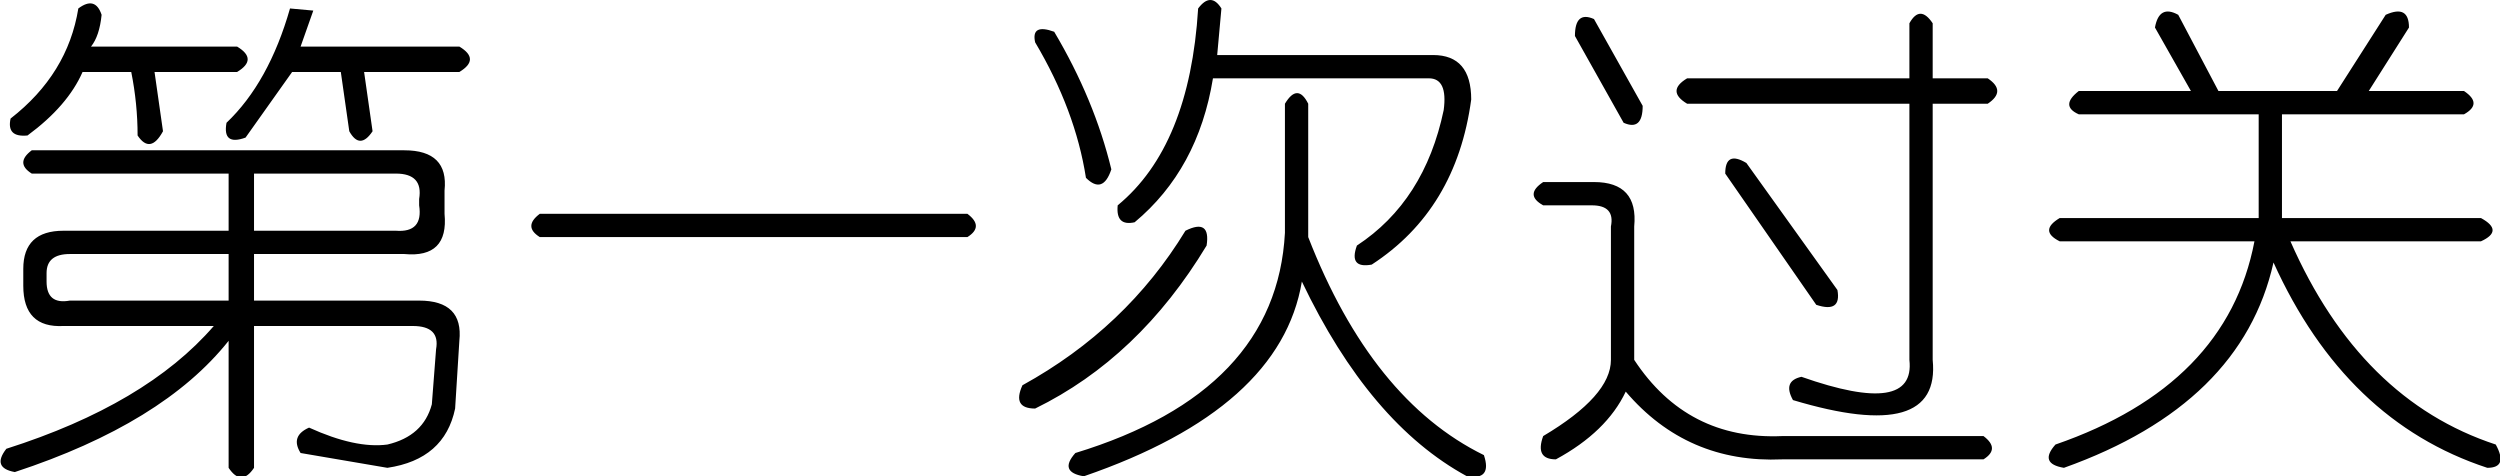 <?xml version="1.0" encoding="UTF-8" standalone="no"?>
<svg xmlns:xlink="http://www.w3.org/1999/xlink" height="11.25px" width="59.05px" xmlns="http://www.w3.org/2000/svg">
  <g transform="matrix(1.0, 0.0, 0.0, 1.0, 13.55, 43.0)">
    <path d="M32.1 -41.15 L33.4 -41.15 Q33.85 -40.85 33.4 -40.55 L32.1 -40.55 32.1 -34.5 Q32.3 -32.5 28.8 -33.55 28.55 -34.0 29.0 -34.1 31.7 -33.15 31.55 -34.5 L31.55 -40.55 26.3 -40.55 Q25.8 -40.85 26.3 -41.15 L31.55 -41.15 31.55 -42.45 Q31.8 -42.9 32.1 -42.45 L32.1 -41.15 M35.1 -37.85 L39.8 -37.85 39.8 -40.3 35.55 -40.3 Q35.1 -40.5 35.55 -40.85 L38.2 -40.85 37.35 -42.35 Q37.45 -42.9 37.9 -42.65 L38.85 -40.85 41.65 -40.85 42.8 -42.65 Q43.35 -42.9 43.35 -42.35 L42.4 -40.85 44.65 -40.85 Q45.1 -40.55 44.65 -40.3 L40.35 -40.3 40.35 -37.85 45.05 -37.85 Q45.6 -37.55 45.05 -37.3 L40.55 -37.3 Q42.2 -33.55 45.4 -32.5 45.7 -31.95 45.2 -31.95 41.85 -33.05 40.15 -36.8 39.4 -33.45 35.2 -31.95 34.6 -32.05 35.0 -32.5 39.05 -33.9 39.7 -37.3 L35.1 -37.3 Q34.6 -37.55 35.1 -37.85 M25.25 -40.5 Q25.25 -39.9 24.8 -40.1 L23.65 -42.15 Q23.65 -42.75 24.1 -42.55 L25.25 -40.5 M21.2 -40.65 Q20.85 -38.05 18.85 -36.75 18.3 -36.65 18.5 -37.2 20.1 -38.25 20.55 -40.4 20.65 -41.15 20.2 -41.15 L15.1 -41.15 Q14.75 -39.0 13.25 -37.75 12.8 -37.65 12.85 -38.15 14.55 -39.55 14.75 -42.8 15.05 -43.2 15.3 -42.8 L15.2 -41.7 20.3 -41.7 Q21.2 -41.7 21.2 -40.65 M25.05 -37.65 L25.05 -34.5 Q26.3 -32.6 28.55 -32.7 L33.3 -32.7 Q33.7 -32.4 33.3 -32.15 L28.55 -32.15 Q26.3 -32.05 24.85 -33.75 24.4 -32.8 23.2 -32.15 22.7 -32.15 22.9 -32.7 24.5 -33.65 24.5 -34.5 L24.5 -37.65 Q24.6 -38.15 24.05 -38.15 L22.9 -38.15 Q22.45 -38.4 22.9 -38.7 L24.1 -38.7 Q25.15 -38.7 25.05 -37.65 M27.7 -39.15 L29.85 -36.15 Q29.95 -35.6 29.35 -35.8 L27.2 -38.9 Q27.2 -39.45 27.7 -39.15 M21.1 -31.75 Q18.8 -33.0 17.2 -36.35 16.7 -33.35 12.05 -31.75 11.45 -31.85 11.85 -32.3 16.6 -33.75 16.8 -37.5 L16.8 -40.55 Q17.1 -41.05 17.35 -40.55 L17.35 -37.4 Q18.85 -33.55 21.5 -32.25 21.7 -31.65 21.1 -31.75 M14.95 -37.2 Q13.35 -34.55 10.9 -33.35 10.35 -33.35 10.6 -33.9 13.05 -35.25 14.45 -37.55 15.05 -37.85 14.95 -37.2 M12.1 -38.8 Q11.85 -40.4 10.9 -42.0 10.8 -42.45 11.35 -42.25 12.3 -40.65 12.7 -39.0 12.5 -38.4 12.1 -38.8 M9.3 -37.4 L-0.8 -37.4 Q-1.2 -37.65 -0.8 -37.95 L9.3 -37.95 Q9.7 -37.65 9.3 -37.4 M-6.65 -41.3 L-7.75 -39.75 Q-8.3 -39.55 -8.2 -40.1 -7.2 -41.05 -6.7 -42.8 L-6.15 -42.75 -6.45 -41.9 -2.7 -41.9 Q-2.2 -41.6 -2.7 -41.3 L-4.95 -41.3 -4.75 -39.9 Q-5.05 -39.45 -5.3 -39.9 L-5.5 -41.3 -6.65 -41.3 M-7.95 -41.3 L-9.9 -41.3 -9.7 -39.9 Q-10.0 -39.35 -10.3 -39.8 -10.3 -40.55 -10.45 -41.3 L-11.6 -41.3 Q-11.95 -40.5 -12.9 -39.8 -13.4 -39.75 -13.3 -40.2 -11.95 -41.25 -11.7 -42.8 -11.3 -43.1 -11.15 -42.65 -11.2 -42.15 -11.4 -41.9 L-7.95 -41.9 Q-7.45 -41.6 -7.95 -41.3 M-8.15 -38.9 L-12.8 -38.9 Q-13.2 -39.15 -12.8 -39.45 L-4.0 -39.45 Q-2.95 -39.45 -3.05 -38.5 L-3.05 -37.95 Q-2.95 -36.9 -4.0 -37.0 L-7.55 -37.0 -7.55 -35.9 -3.65 -35.9 Q-2.6 -35.9 -2.7 -34.95 L-2.8 -33.35 Q-3.05 -32.15 -4.4 -31.95 L-6.45 -32.3 Q-6.7 -32.7 -6.25 -32.9 -5.15 -32.4 -4.4 -32.5 -3.55 -32.7 -3.35 -33.45 L-3.25 -34.75 Q-3.15 -35.3 -3.8 -35.3 L-7.55 -35.3 -7.55 -31.95 Q-7.85 -31.5 -8.15 -31.95 L-8.15 -34.95 Q-9.7 -33.0 -13.2 -31.85 -13.75 -31.95 -13.4 -32.4 -10.1 -33.45 -8.5 -35.3 L-12.05 -35.3 Q-13.0 -35.25 -13.0 -36.25 L-13.0 -36.65 Q-13.0 -37.55 -12.05 -37.55 L-8.15 -37.55 -8.15 -38.9 M-7.55 -37.55 L-4.2 -37.55 Q-3.55 -37.5 -3.65 -38.15 L-3.65 -38.3 Q-3.55 -38.9 -4.2 -38.9 L-7.55 -38.9 -7.55 -37.55 M-12.45 -36.55 L-12.45 -36.35 Q-12.45 -35.8 -11.9 -35.9 L-8.15 -35.9 -8.15 -37.0 -11.9 -37.0 Q-12.45 -37.0 -12.45 -36.55" fill="#000000" fill-rule="evenodd" stroke="none"/>
  </g>
</svg>
